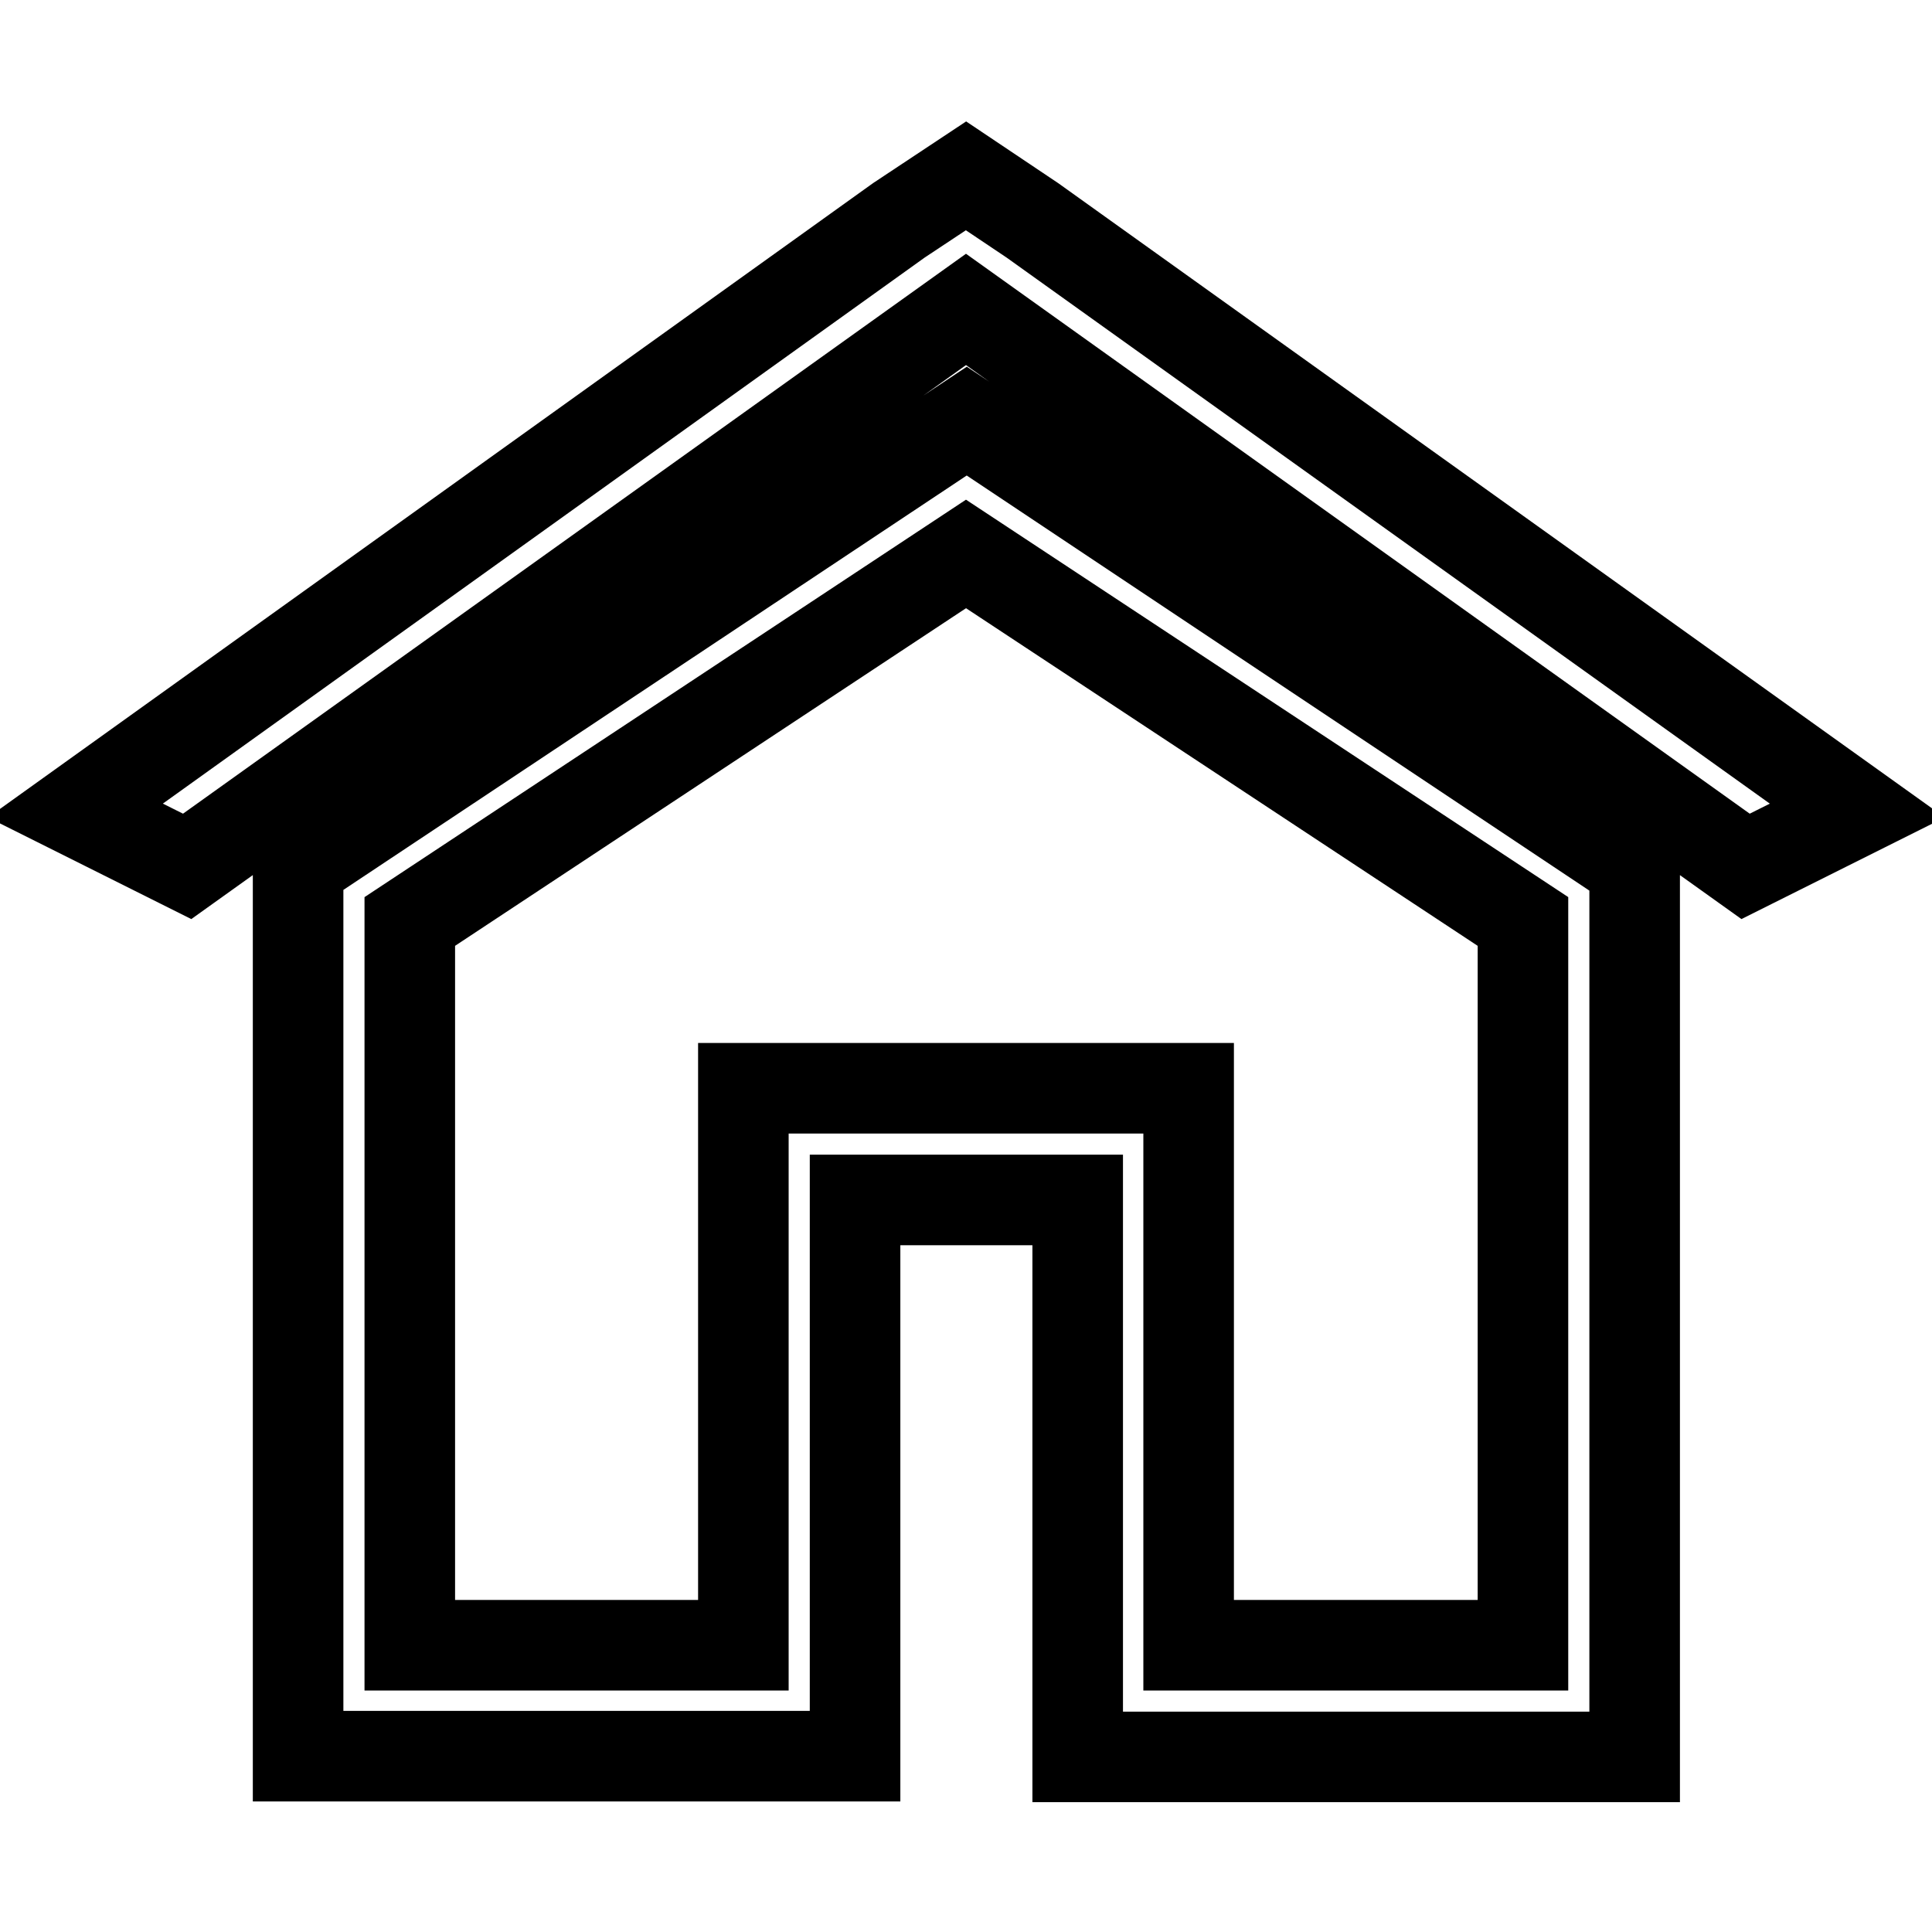 <?xml version="1.0" encoding="utf-8"?>
<!-- Svg Vector Icons : http://www.onlinewebfonts.com/icon -->
<!DOCTYPE svg PUBLIC "-//W3C//DTD SVG 1.1//EN" "http://www.w3.org/Graphics/SVG/1.1/DTD/svg11.dtd">
<svg version="1.1" xmlns="http://www.w3.org/2000/svg" xmlns:xlink="http://www.w3.org/1999/xlink" x="0px" y="0px" viewBox="0 0 256 256" enable-background="new 0 0 256 256" xml:space="preserve">
<g> <path stroke-width="12" fill-opacity="0" stroke="#000000"  d="M136.8,29.2l-8.8-5.9l-8.9,5.9L10,107.4l14.8,7.4L128,41l103.3,73.8l14.8-7.4L136.8,29.2z M39.5,114.7v118 h73.8V159h29.5v73.8h73.8v-118l-88.5-59L39.5,114.7z M201.8,218h-44.3v-73.8h-59V218H54.3v-95.9L128,73.4l73.8,48.7V218z"/></g>
</svg>